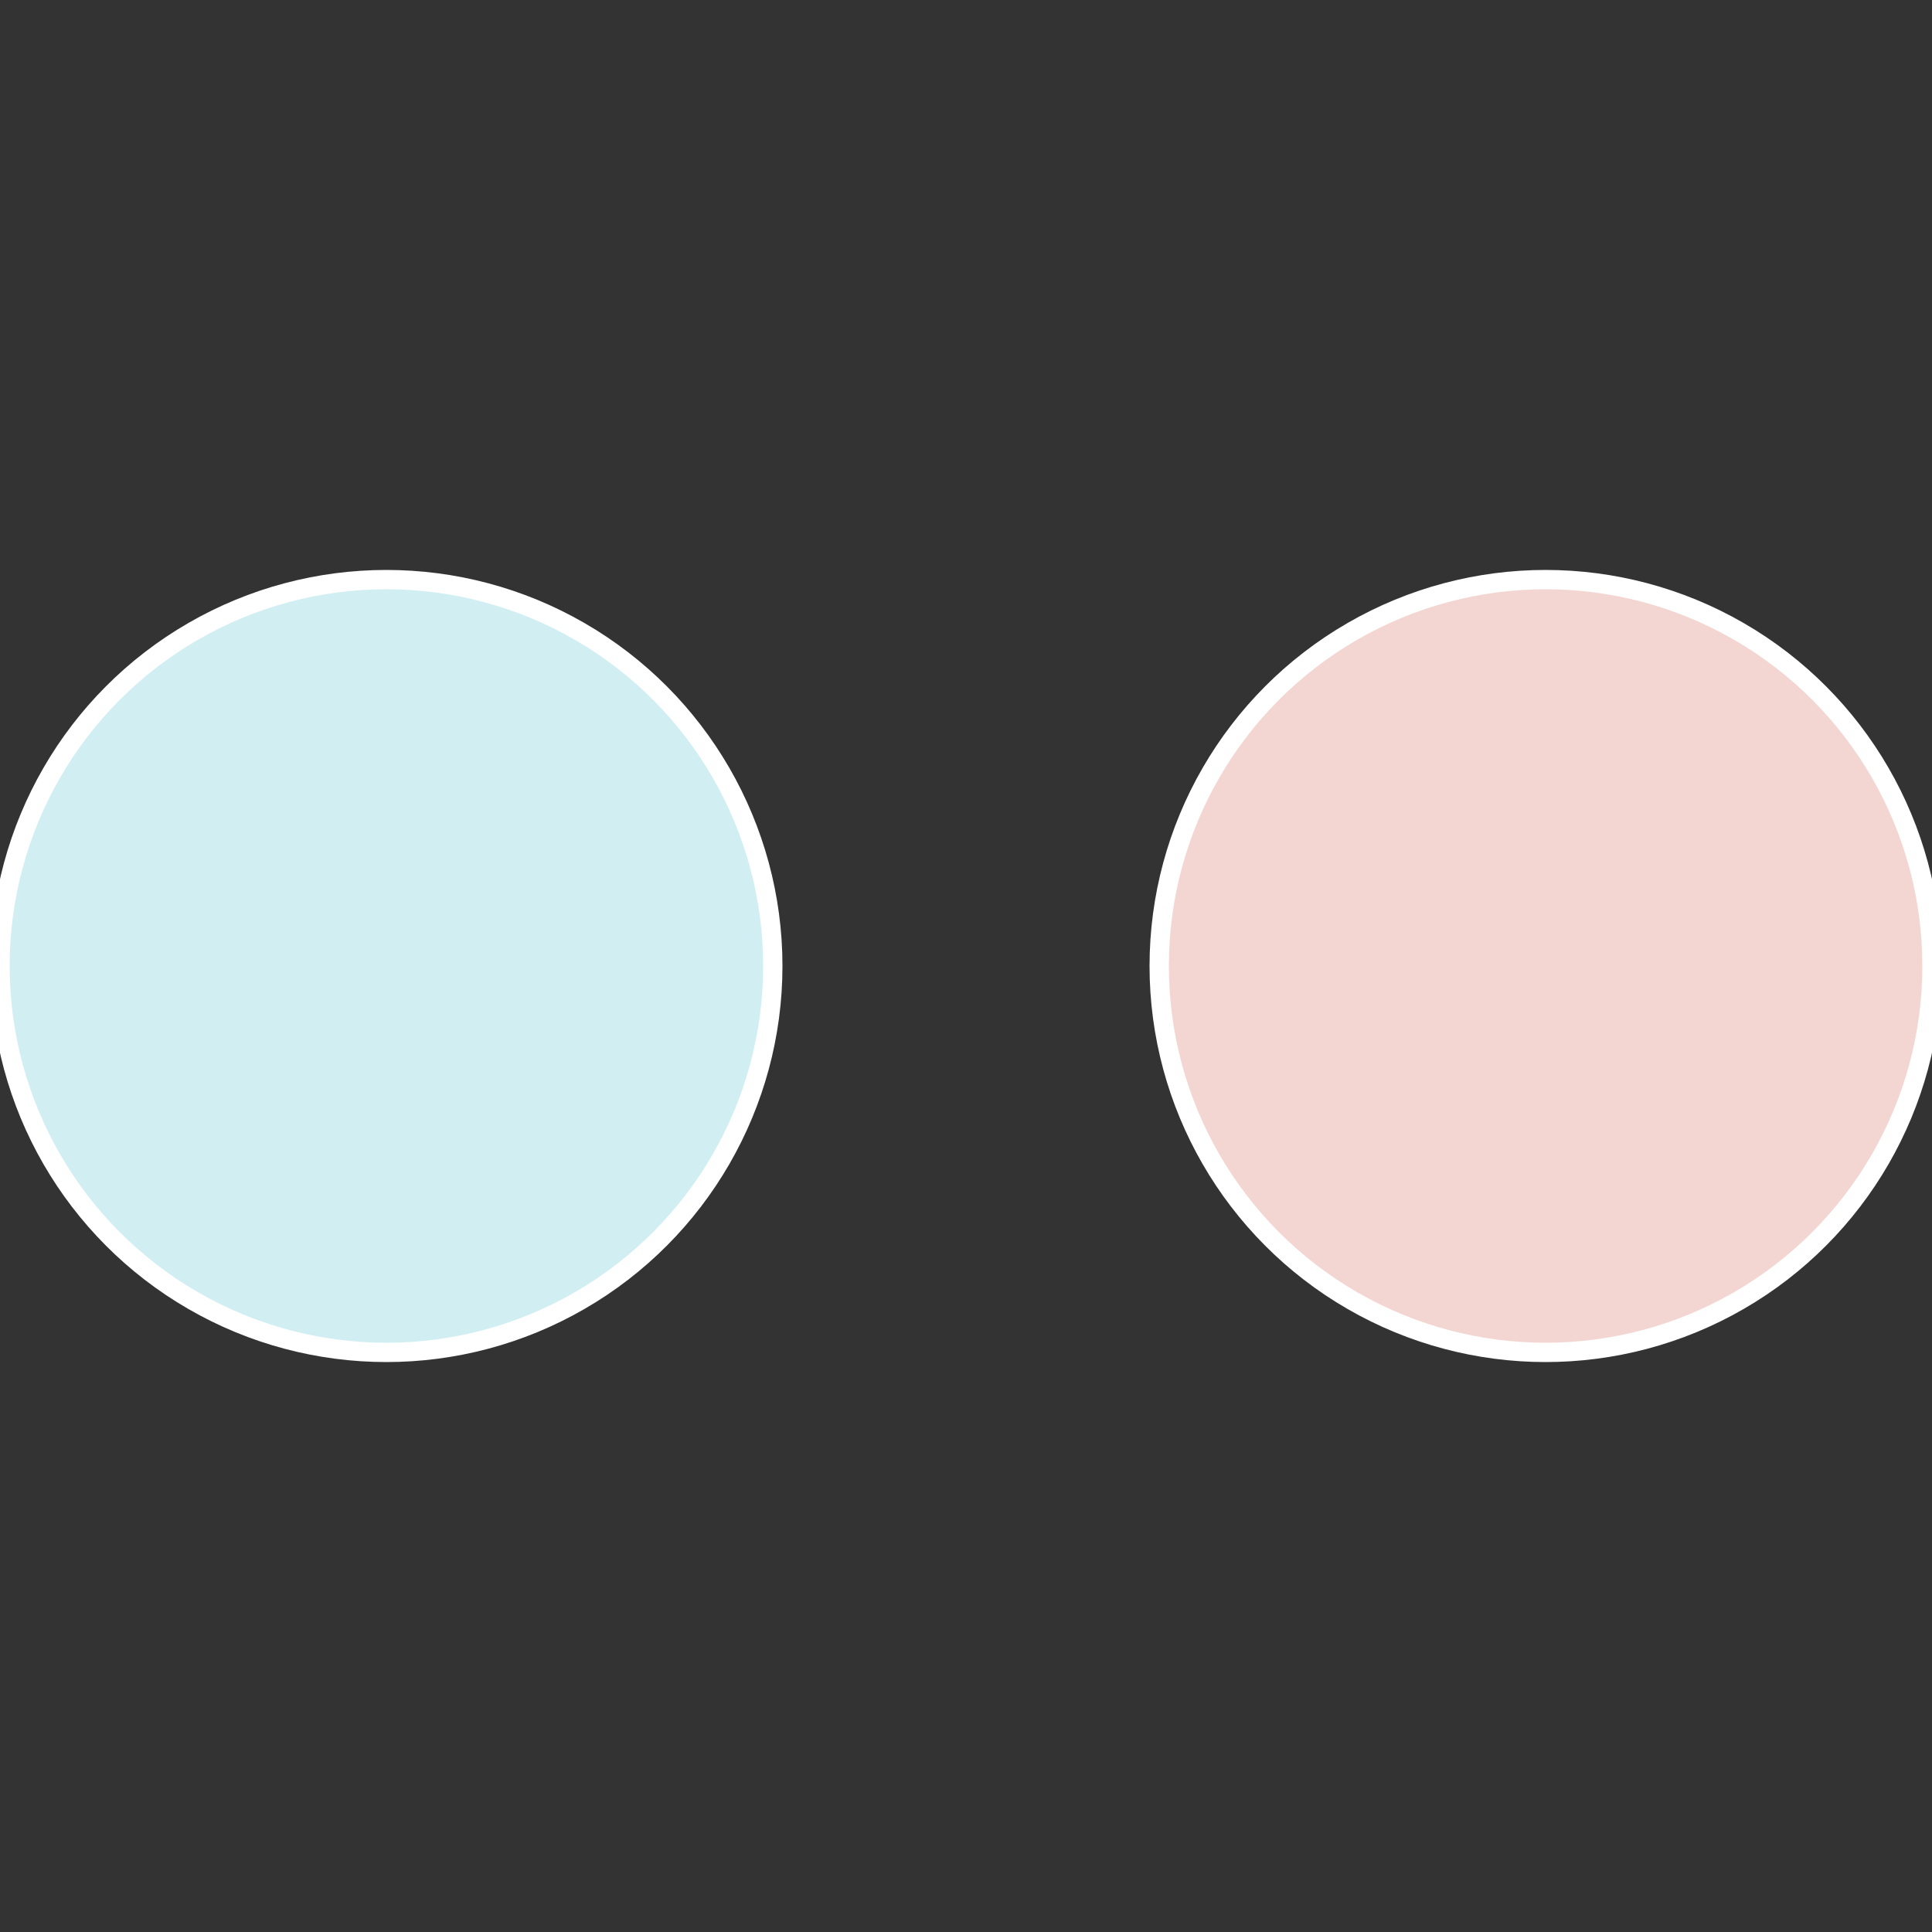 <?xml version="1.0" standalone="no"?>
<svg width="500" height="500" viewBox="-1 -1 2 2" xmlns="http://www.w3.org/2000/svg">
 
                <rect x="-1" y="-1" width="2" height="2" fill="#333333" stroke="none"/>
 
                <circle cx="0.6" cy="0" r="0.4" fill="#f3d6d1" stroke="#fff" stroke-width="1%" />
             
                <circle cx="-0.6" cy="7.3478807948841E-17" r="0.4" fill="#d1eef3" stroke="#fff" stroke-width="1%" />
            </svg>
